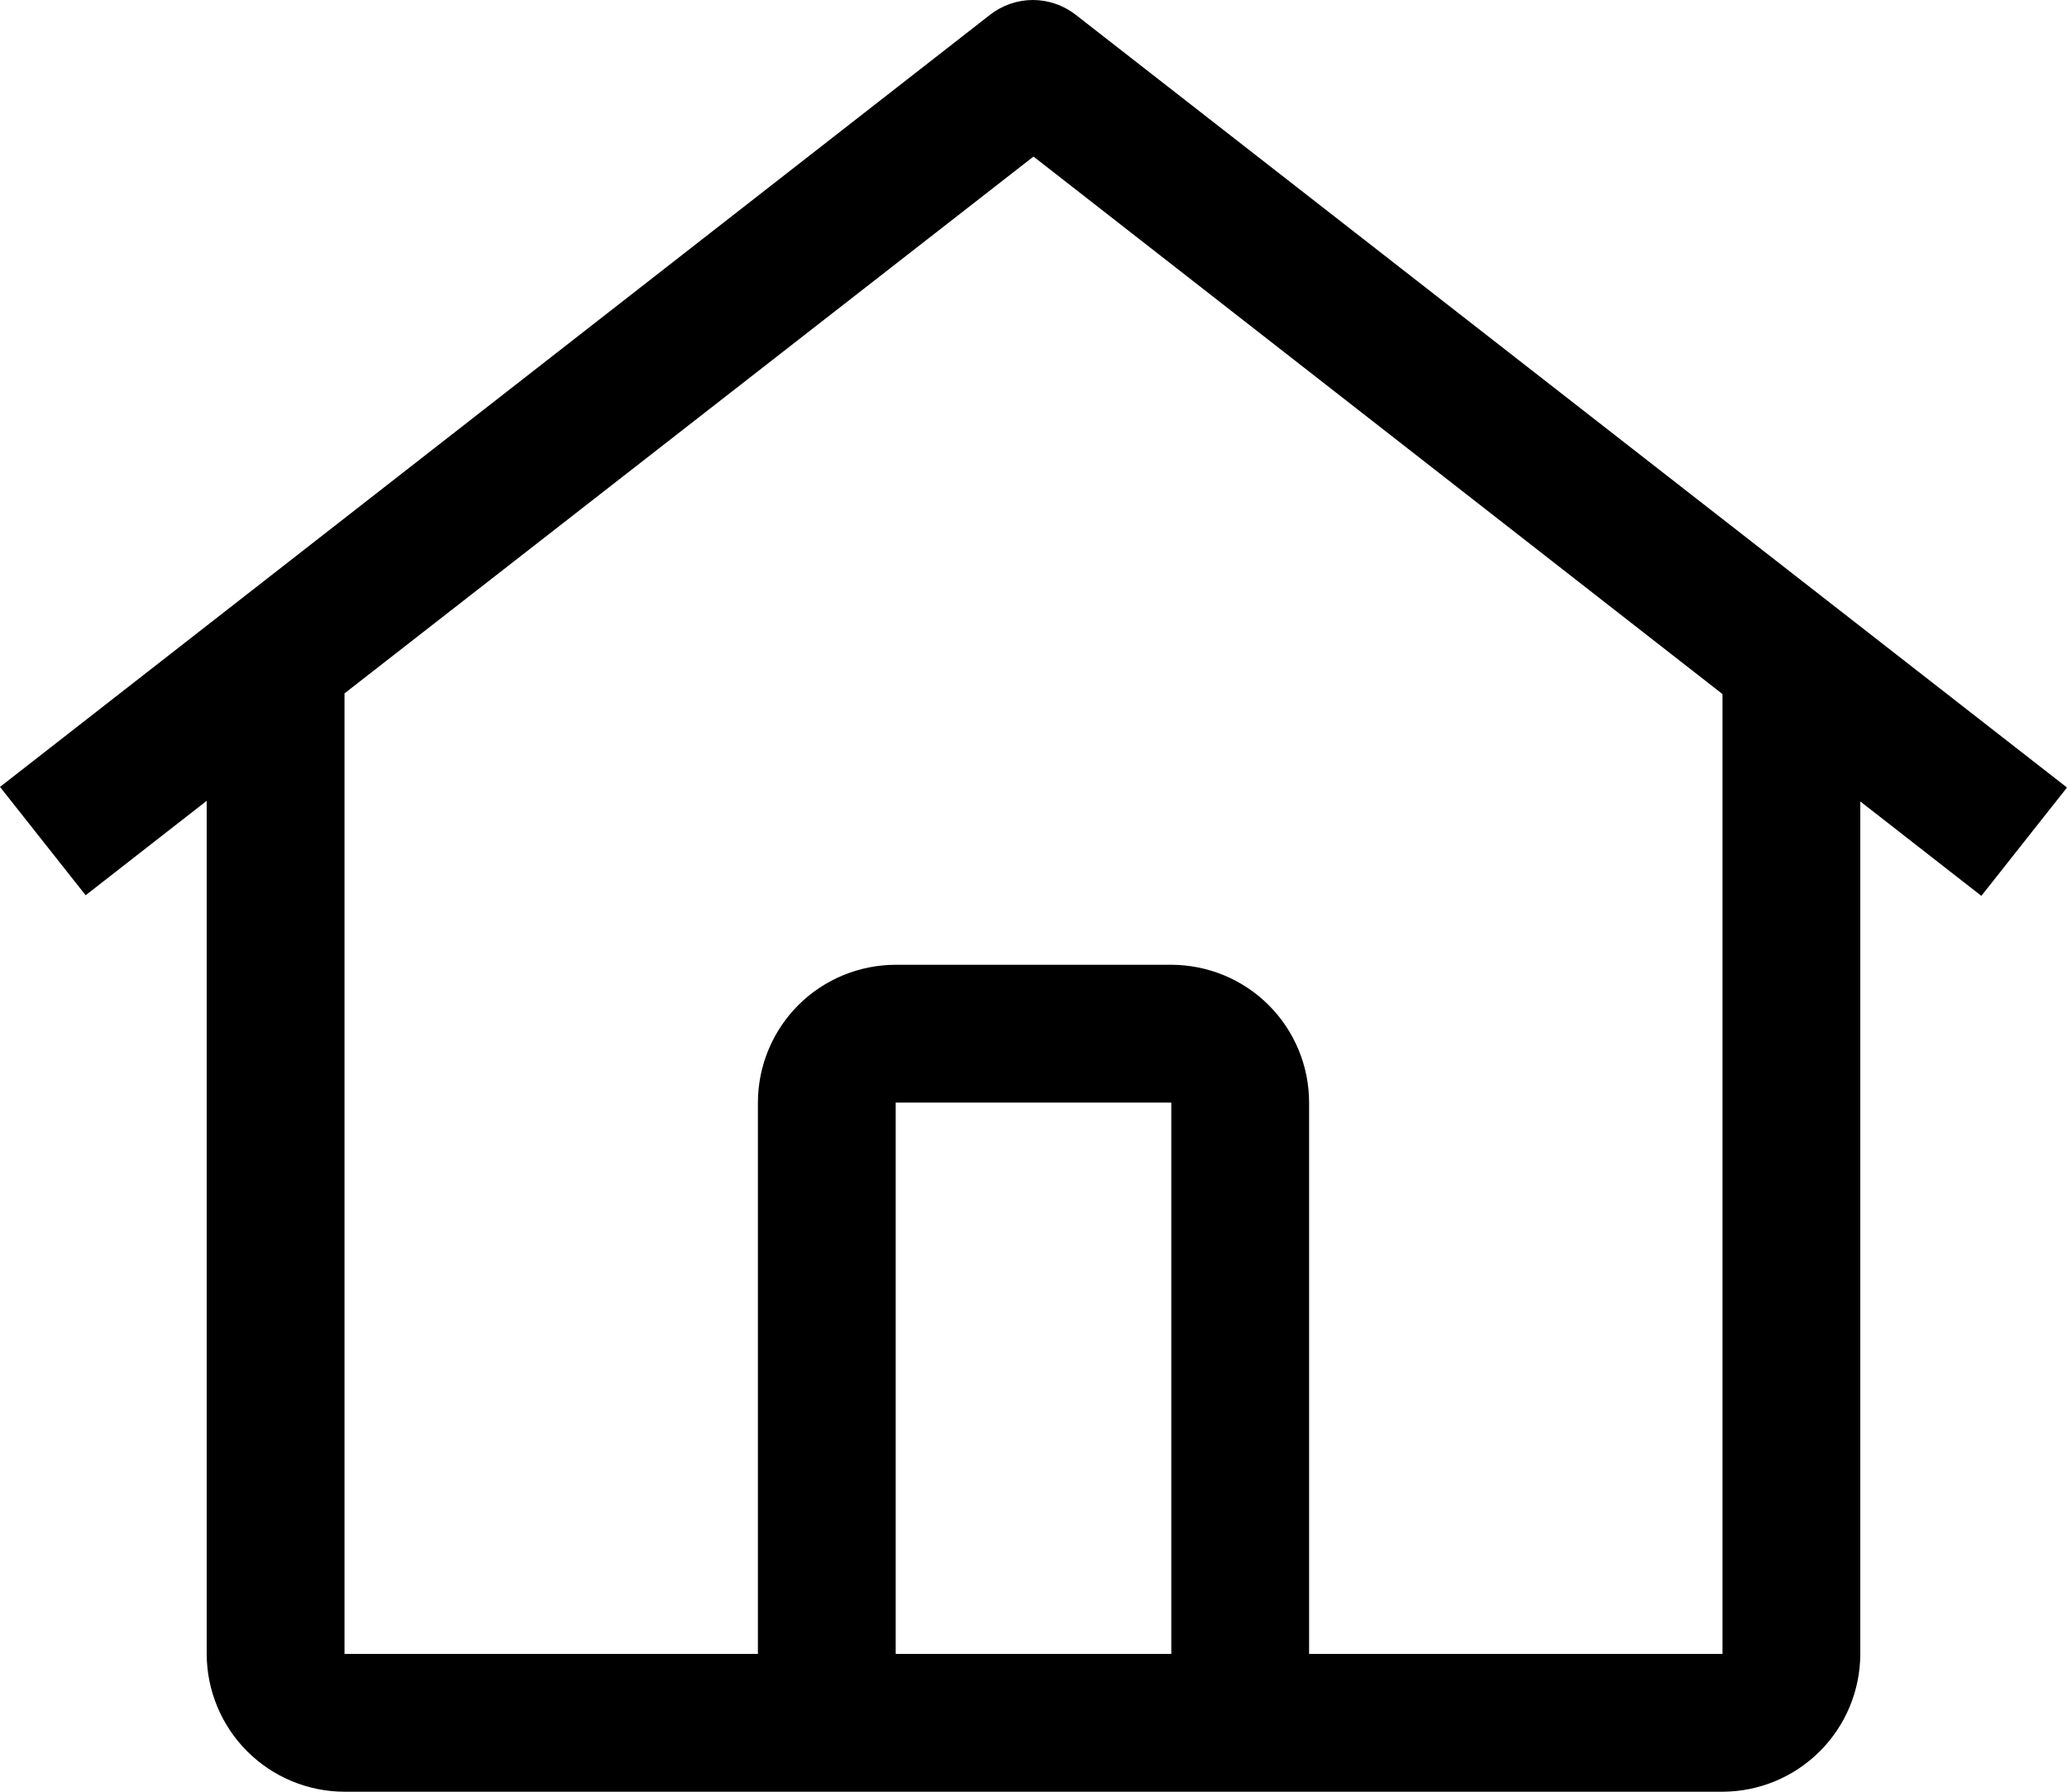 <svg width="30" height="26" viewBox="0 0 30 26" fill="none" xmlns="http://www.w3.org/2000/svg">
<path d="M15.612 0.214C15.435 0.076 15.216 0 14.991 0C14.766 0 14.547 0.076 14.37 0.214L0 11.419L1.243 12.991L3 11.621V24C3.001 24.53 3.212 25.038 3.587 25.413C3.962 25.788 4.47 25.999 5 26H25C25.53 25.999 26.038 25.788 26.413 25.413C26.788 25.038 26.999 24.53 27 24V11.63L28.757 13L30 11.428L15.612 0.214ZM17 24H13V16H17V24ZM19 24V16C19 15.47 18.789 14.961 18.414 14.586C18.039 14.211 17.53 14.001 17 14H13C12.47 14.001 11.961 14.211 11.586 14.586C11.211 14.961 11.001 15.47 11 16V24H5V10.062L15 2.272L25 10.072V24H19Z" fill="black"/>
</svg>
